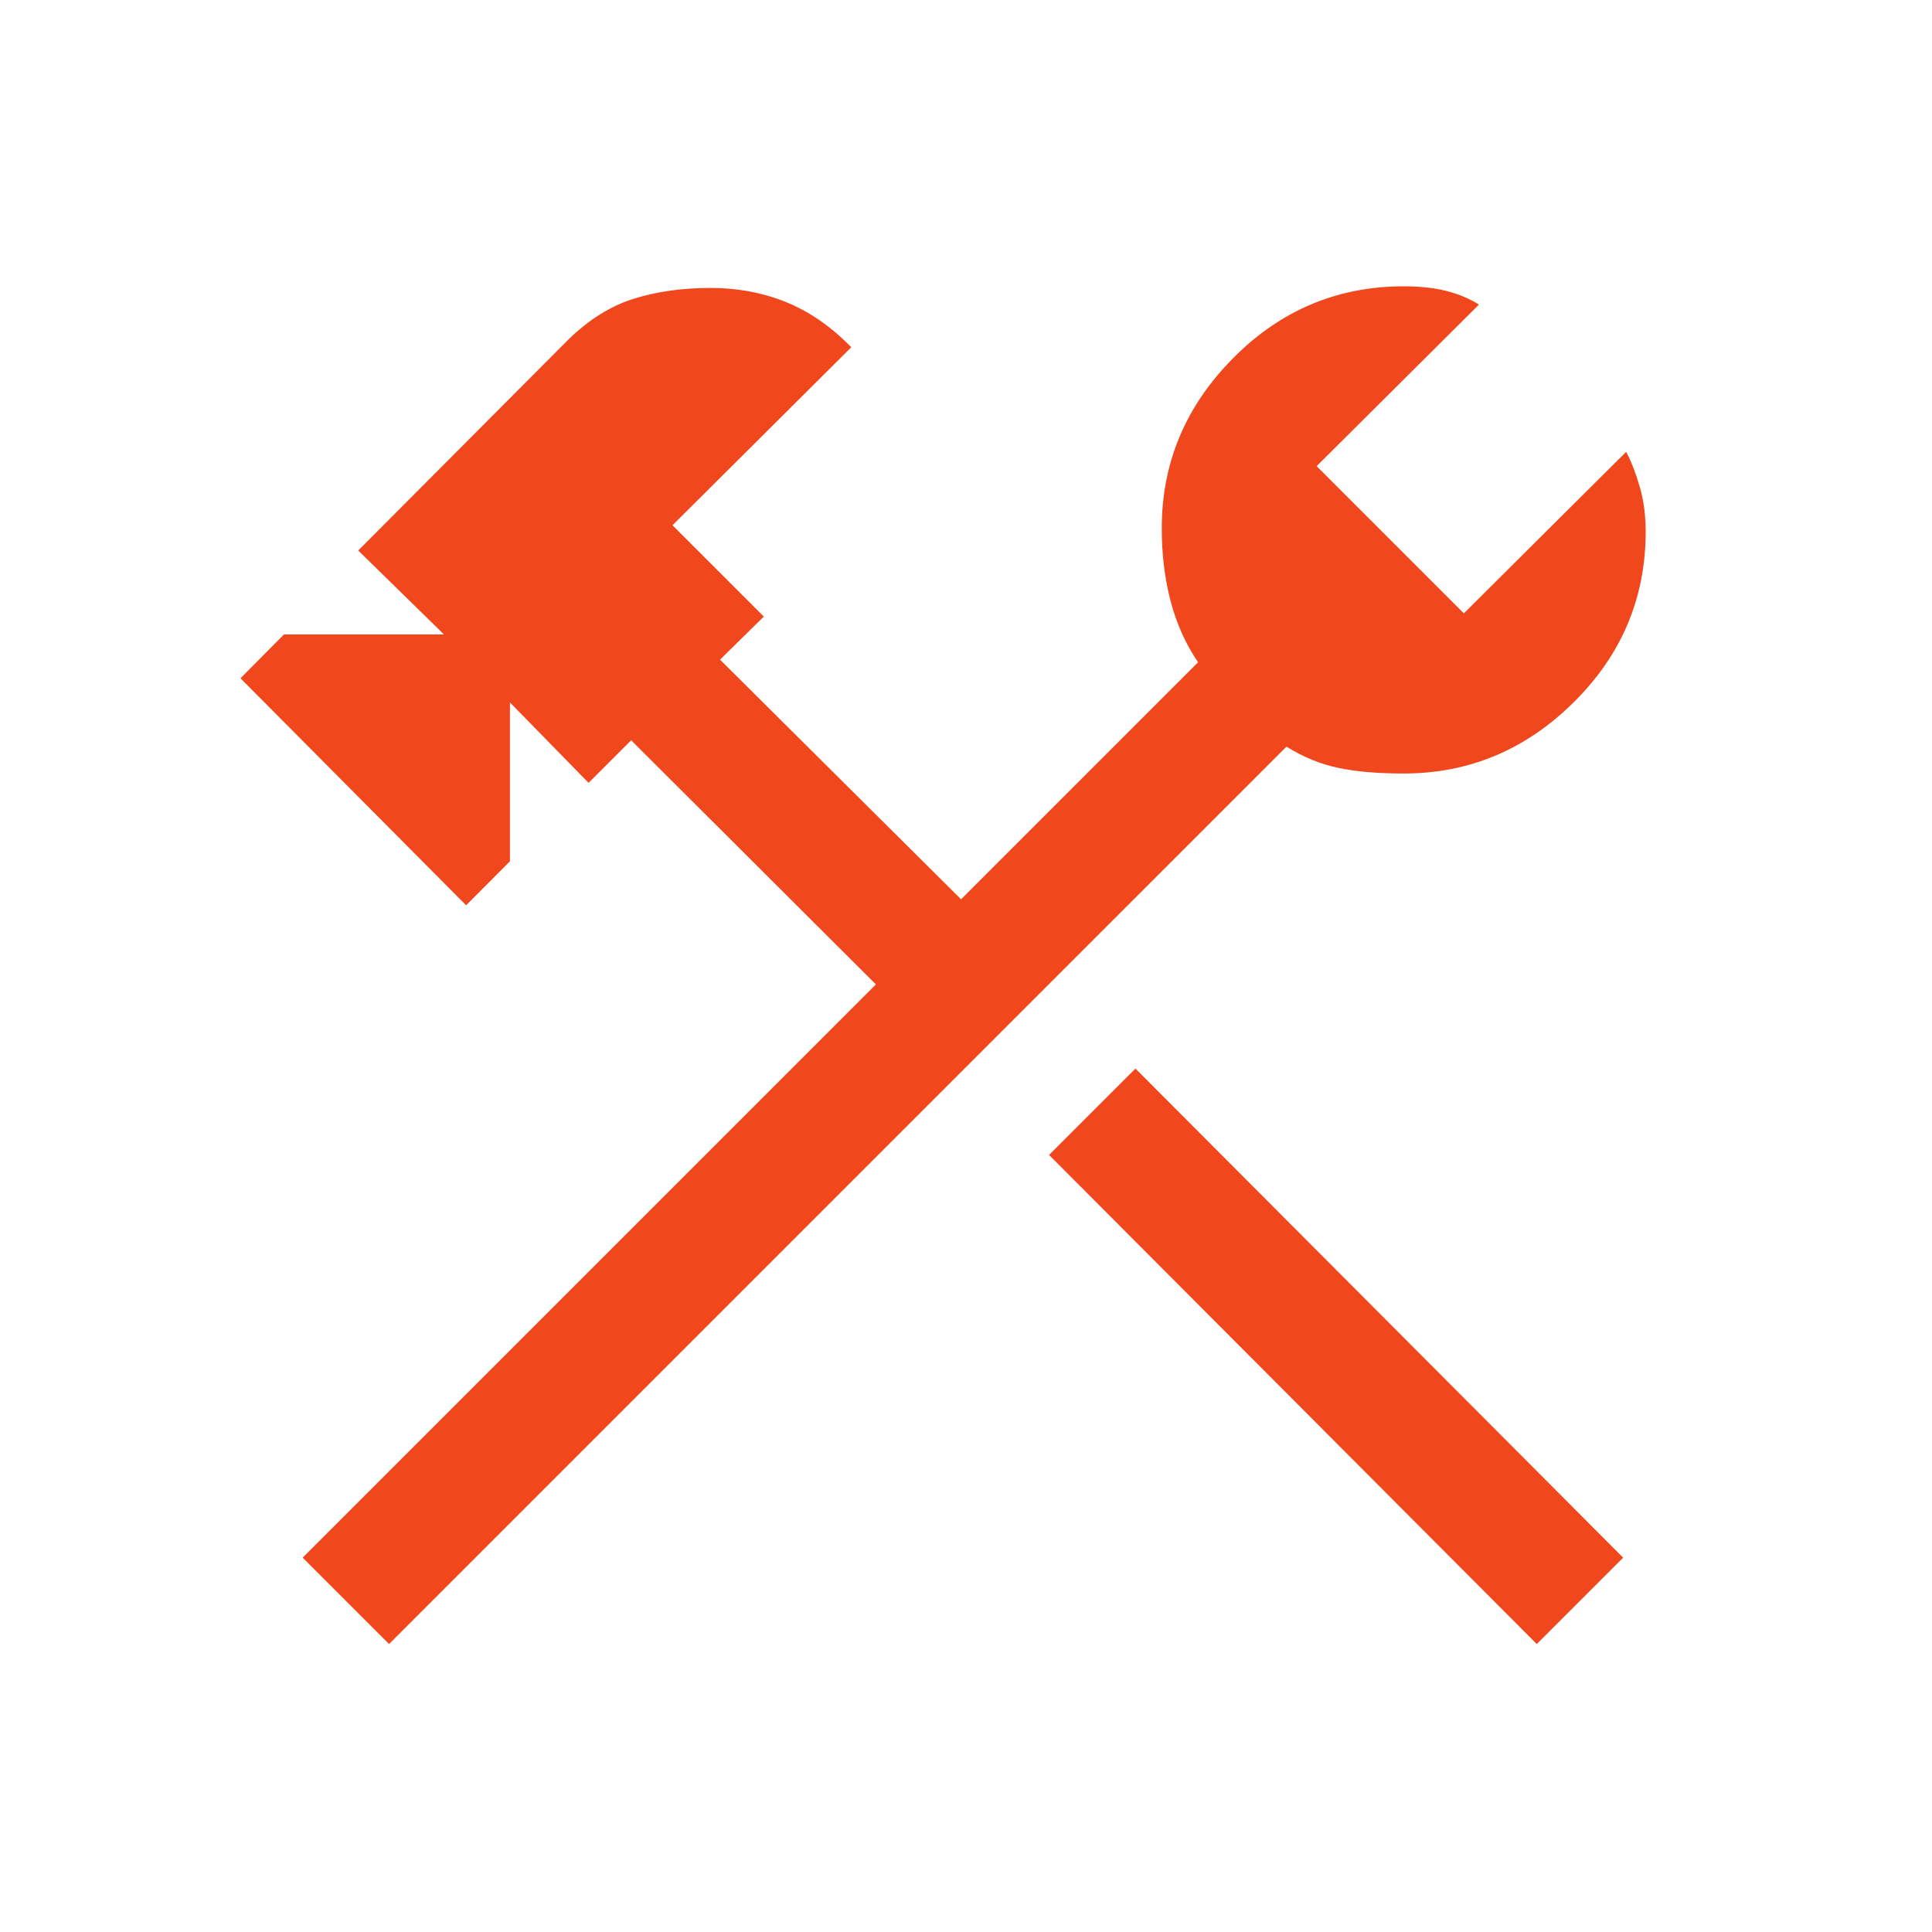 <svg xmlns="http://www.w3.org/2000/svg" height="48px" viewBox="0 -960 960 960" width="48px" fill="#f1471d"><path d="M763.62-143.08 521.27-386.12l42.92-42.92L806.54-186l-42.92 42.92Zm-570.31 0L150.39-186l284.84-284.85-121.61-121.31L292.46-571l-39.07-39.96v78.92l-21.77 21.88-112.12-112.8 21.58-21.77h79.54L178-686.46l104.46-104.85q15.27-14.88 32.46-20.25 17.19-5.36 38-5.36 20.42 0 37.81 7.09 17.38 7.1 32.27 22.37L334.15-699l45.39 45.38-21.77 21.39 119.77 119.08 117.77-117.77q-9.16-13.46-13.6-30.23-4.44-16.77-4.44-36.35 0-48.73 35.4-84.48 35.41-35.75 84.83-35.75 12.19 0 21.29 2.33 9.09 2.32 16.09 6.75l-80.65 80.27 73.15 73.15 80.66-80.27q3.73 7.12 6.71 17.27 2.98 10.15 2.98 22.35 0 49.42-35.75 84.82-35.75 35.41-84.48 35.41-19.46 0-32.69-2.83-13.23-2.83-25.58-10.52L193.31-143.08Z"/></svg>
